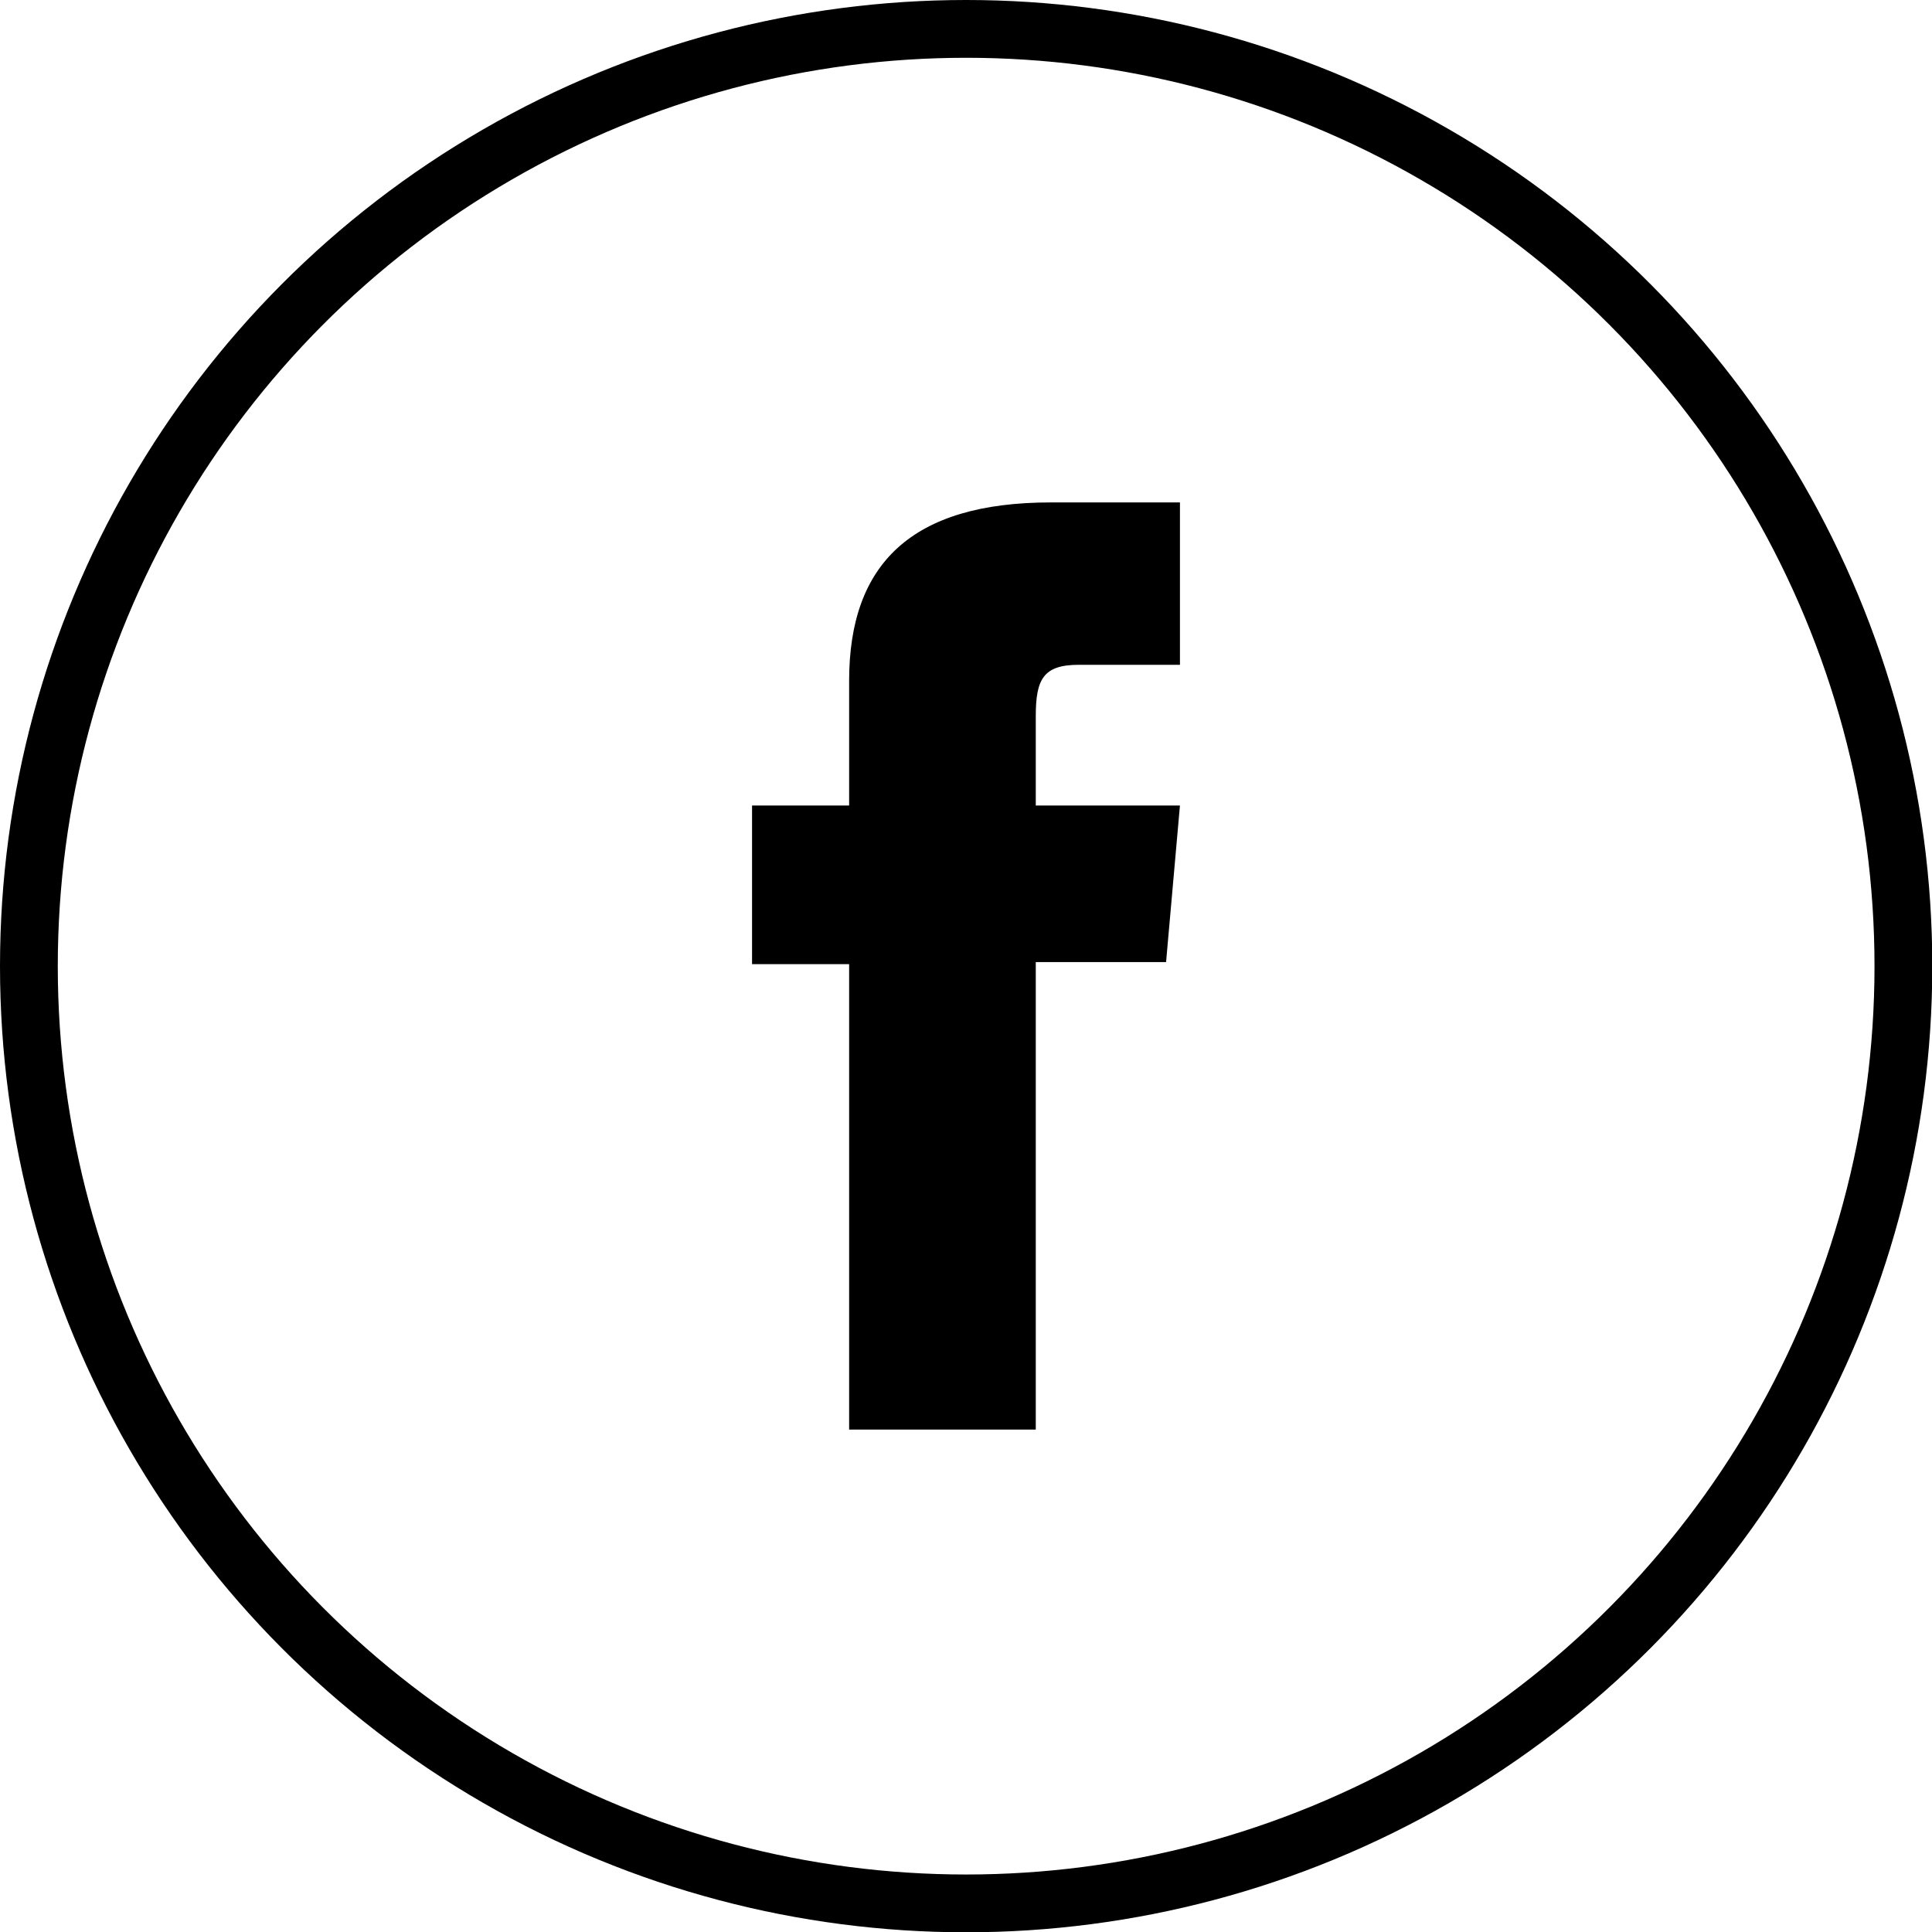 <?xml version="1.0" encoding="UTF-8"?><svg id="OBJECTS" xmlns="http://www.w3.org/2000/svg" viewBox="0 0 66.87 66.87"><defs><style>.cls-1{fill:none;stroke:#000;stroke-miterlimit:10;stroke-width:2px;}</style></defs><circle class="cls-1" cx="33.44" cy="33.44" r="32.44"/><path d="M29.39,49.48h6.46v-16.18h4.51l.48-5.42h-4.99v-3.09c0-1.28,.26-1.78,1.49-1.78h3.5v-5.62h-4.47c-4.81,0-6.98,2.12-6.98,6.17v4.32h-3.36v5.49h3.36v16.11Z"/></svg>